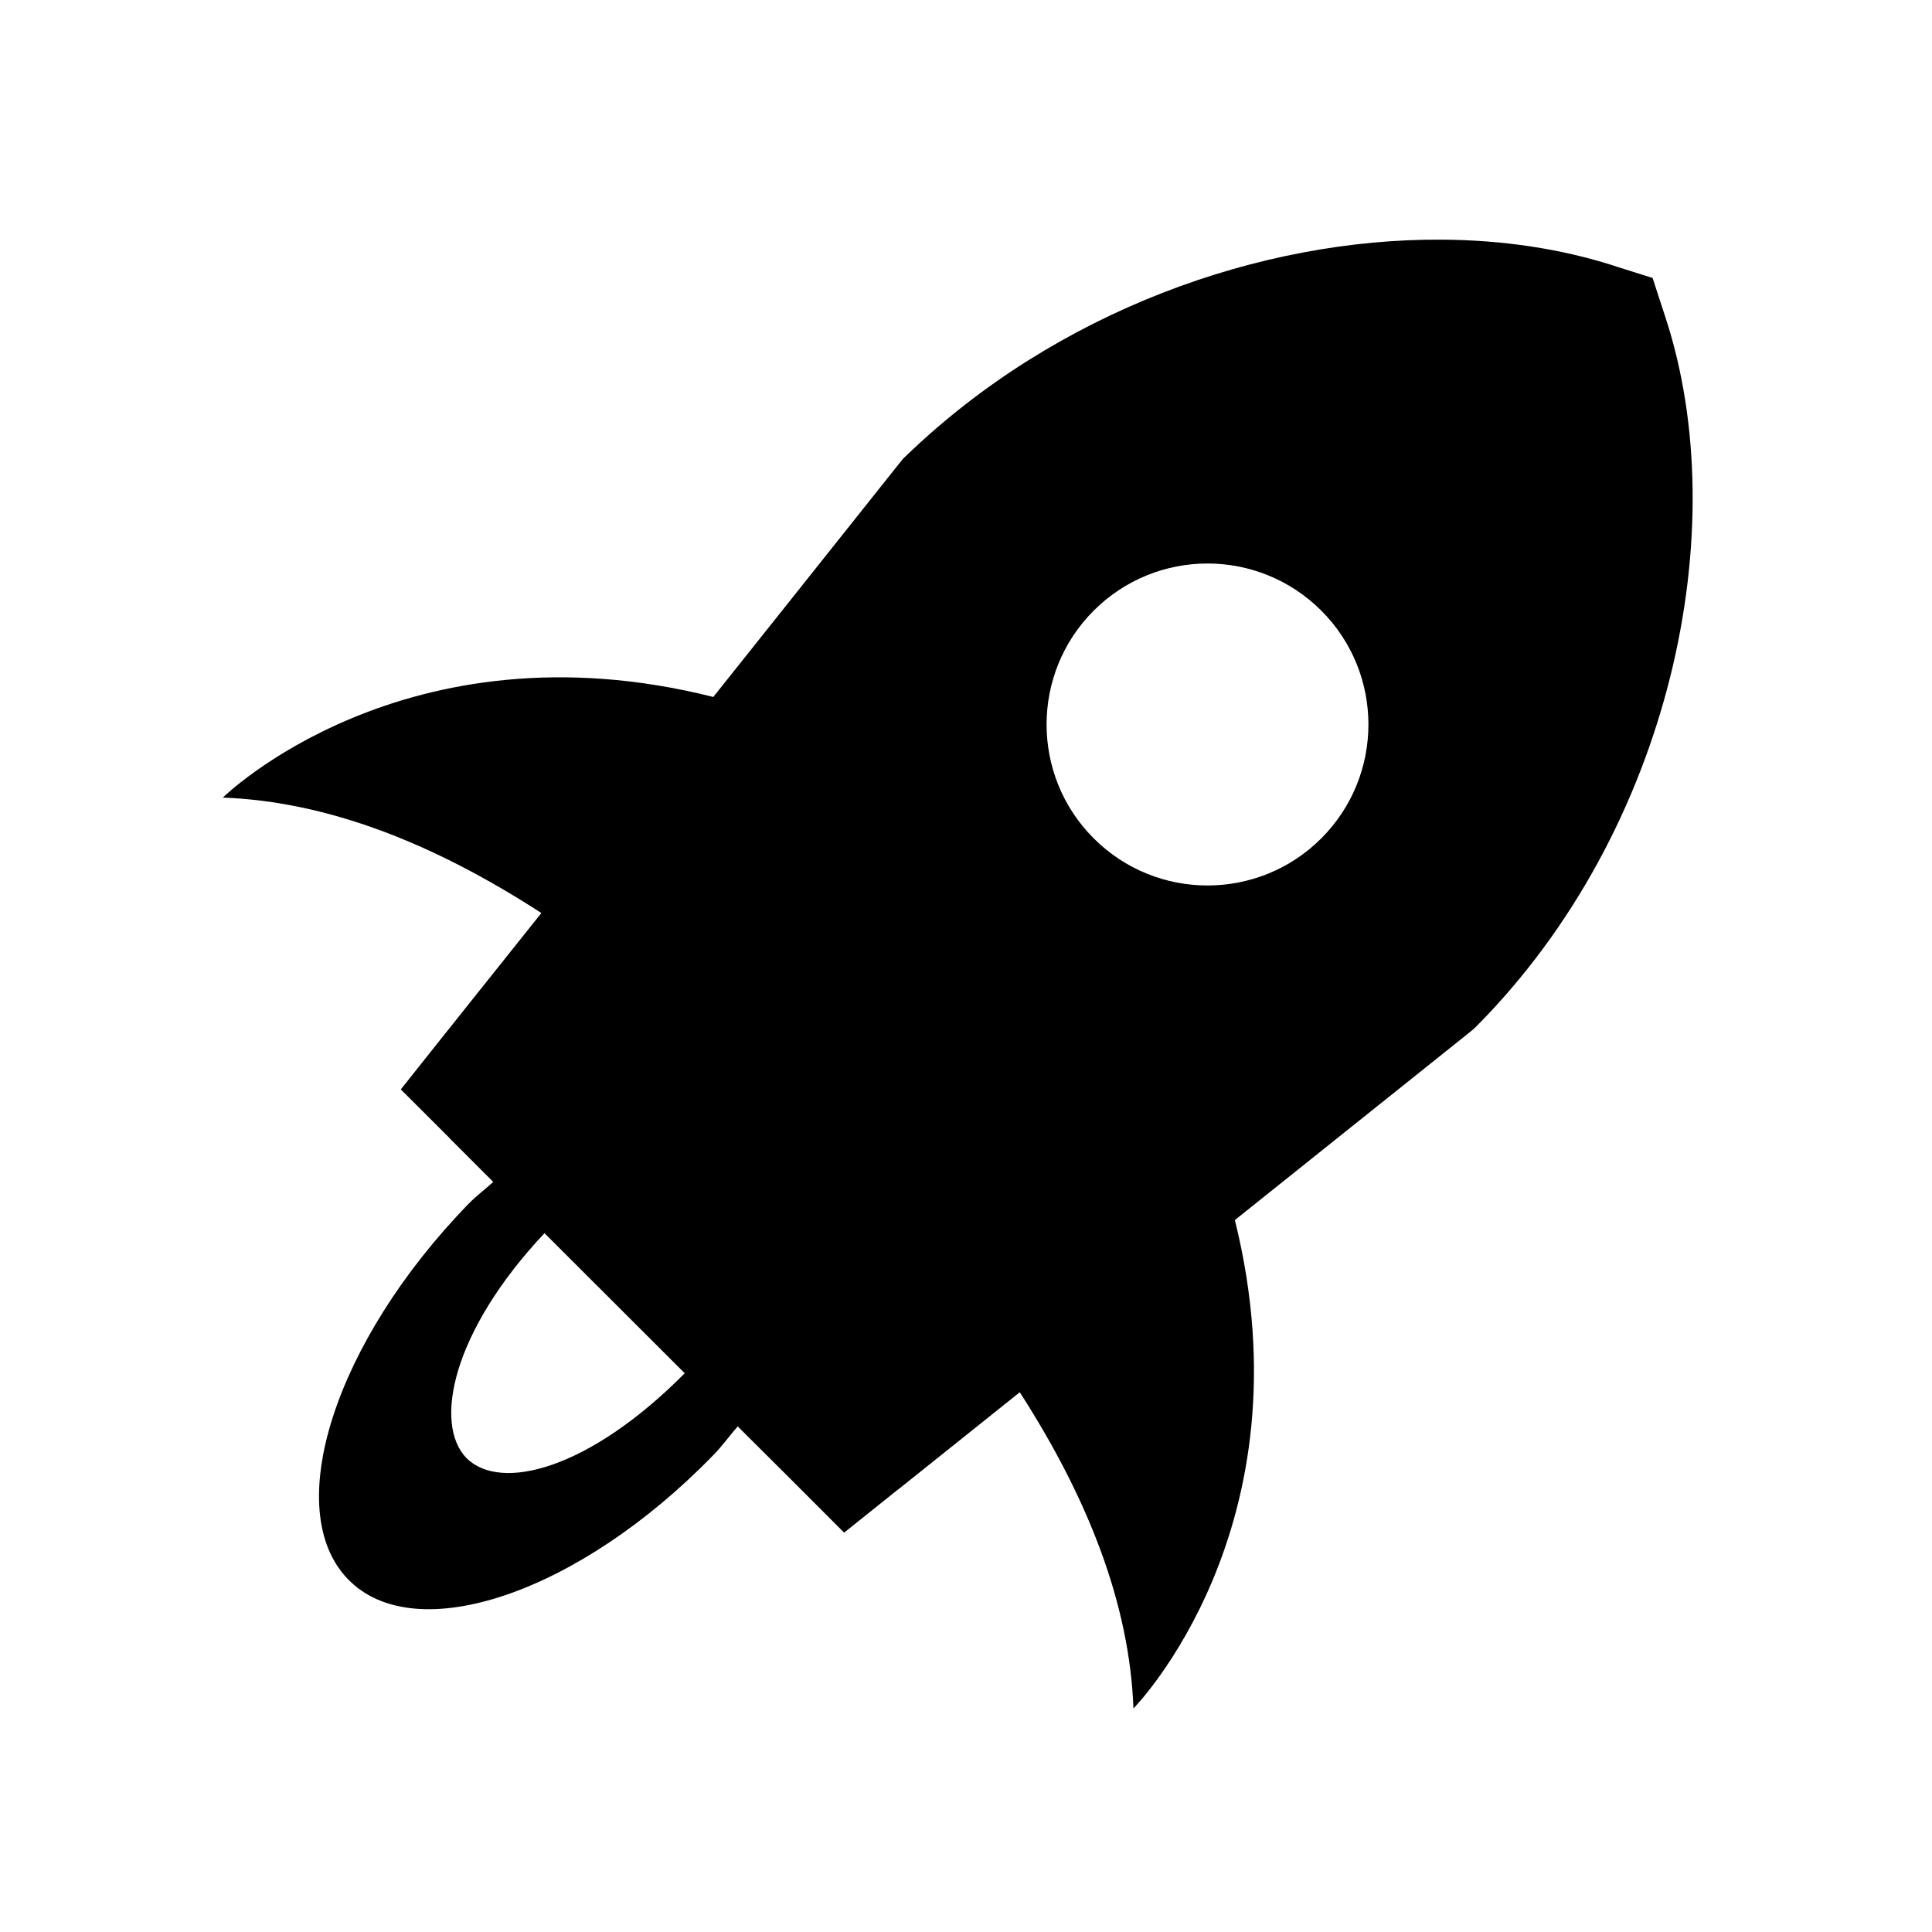 <svg width="24" height="24" viewBox="0 0 24 24" fill="none" xmlns="http://www.w3.org/2000/svg">
<path d="M17.908 2.977C15.65 2.963 13.123 3.867 11.268 5.651L11.219 5.697L11.199 5.723L11.188 5.736C11.184 5.74 11.181 5.744 11.178 5.748L9.996 7.233L8.861 8.658C5.019 7.691 2.768 9.908 2.768 9.908C4.073 9.957 5.392 10.478 6.725 11.342L5.734 12.584L5.535 12.834L5.533 12.836L4.979 13.533L5.57 14.123L5.605 14.16L5.609 14.164L6.127 14.682C6.026 14.776 5.921 14.851 5.822 14.953C4.156 16.666 3.486 18.757 4.324 19.619C5.162 20.481 7.194 19.791 8.859 18.078C8.973 17.962 9.06 17.838 9.164 17.719L9.854 18.406L10.486 19.039L11.137 18.518C11.147 18.511 11.156 18.504 11.166 18.496L11.185 18.481L12.668 17.295C13.519 18.617 14.032 19.928 14.08 21.223C14.08 21.223 16.29 18.981 15.34 15.156L18.256 12.824C18.261 12.82 18.266 12.815 18.271 12.811L18.301 12.787L18.326 12.764L18.332 12.758C18.335 12.755 18.339 12.752 18.342 12.748C20.764 10.306 21.551 6.565 20.688 3.94L20.529 3.453L20.084 3.313C20.07 3.308 20.057 3.303 20.043 3.299C19.385 3.089 18.661 2.981 17.908 2.977ZM15 7C15.512 7 16.024 7.196 16.414 7.586C17.194 8.366 17.194 9.633 16.414 10.414C15.633 11.195 14.367 11.195 13.586 10.414C12.806 9.634 12.806 8.366 13.586 7.586C13.976 7.196 14.488 7 15 7ZM6.764 15.319L8.506 17.059C7.313 18.261 6.217 18.534 5.795 18.113C5.381 17.687 5.618 16.537 6.764 15.319Z" fill="black"/>
</svg>

